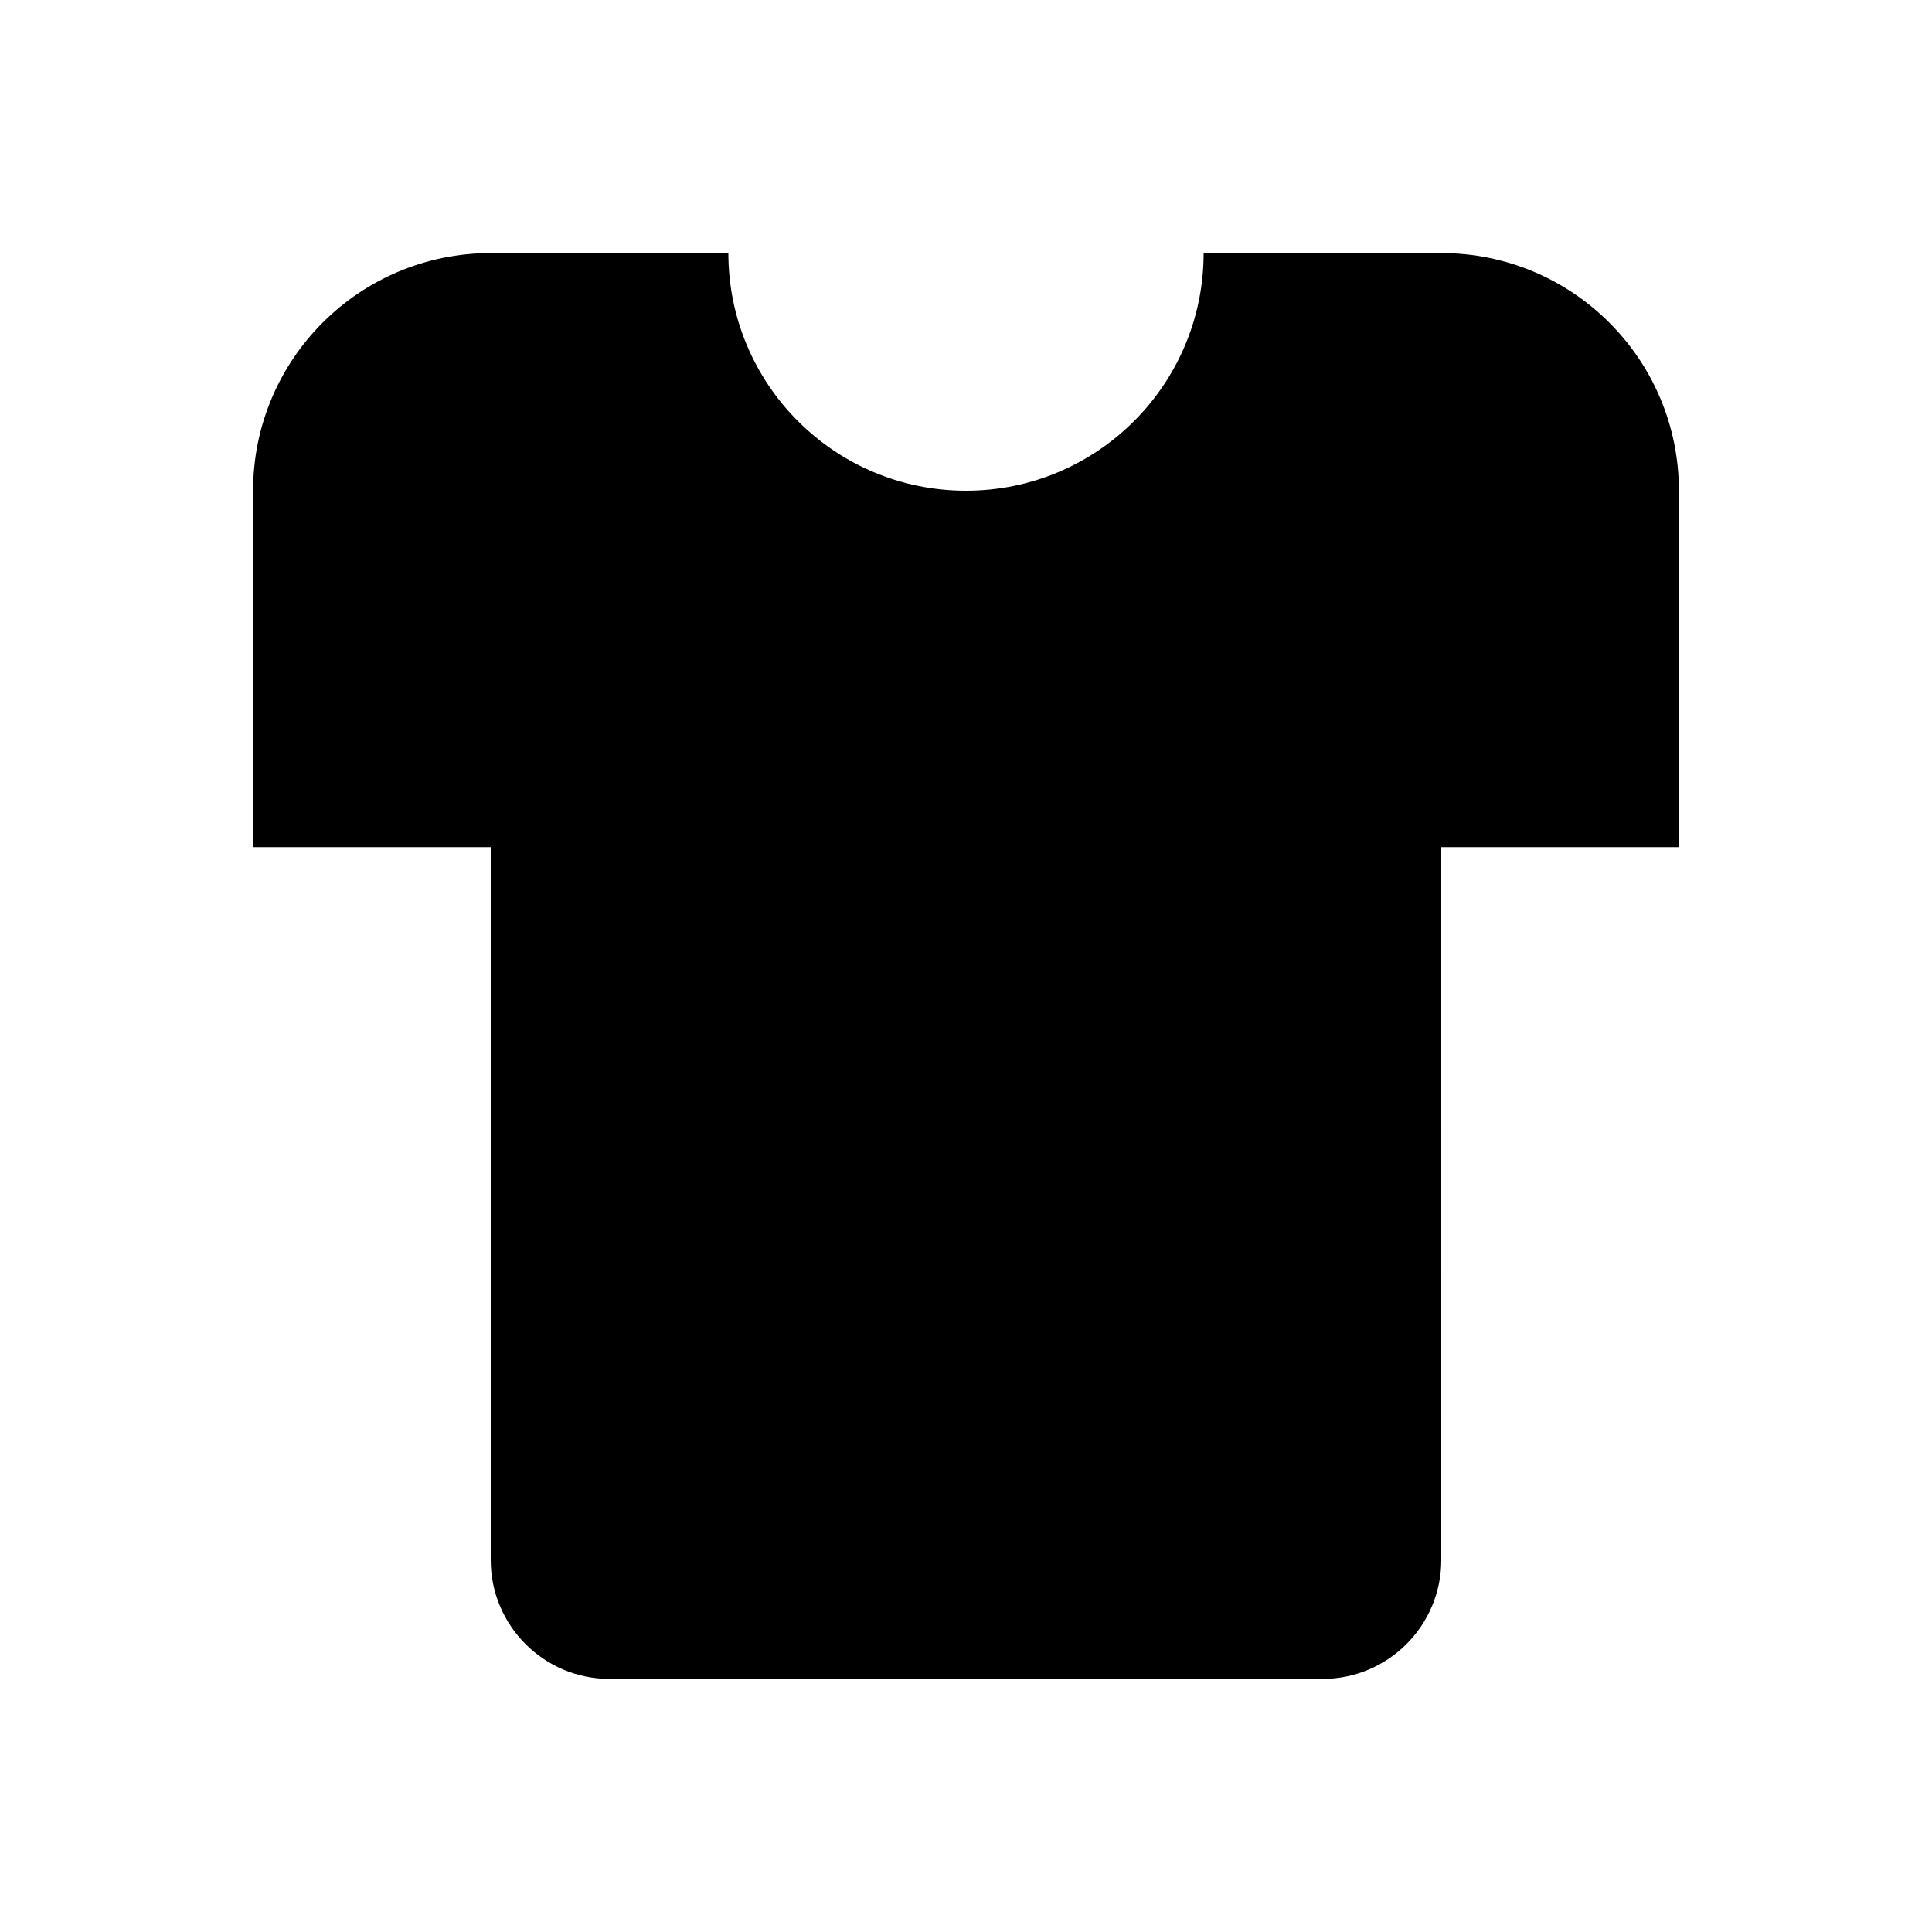 <?xml version="1.0" encoding="UTF-8"?>
<!-- Uploaded to: SVG Repo, www.svgrepo.com, Generator: SVG Repo Mixer Tools -->
<svg fill="#000000" width="800px" height="800px" version="1.1" viewBox="144 144 512 512" xmlns="http://www.w3.org/2000/svg">
 <path d="m525.95 211.07h-62.977c0 34.793-28.184 62.977-62.977 62.977-34.793 0-62.973-28.184-62.973-62.977h-62.977c-34.797 0-62.977 28.18-62.977 62.977v94.465h62.977v188.93c0 17.383 14.105 31.488 31.488 31.488h188.93c17.383 0 31.488-14.105 31.488-31.488l-0.004-188.93h62.977v-94.465c0-34.797-28.18-62.977-62.977-62.977z"/>
</svg>